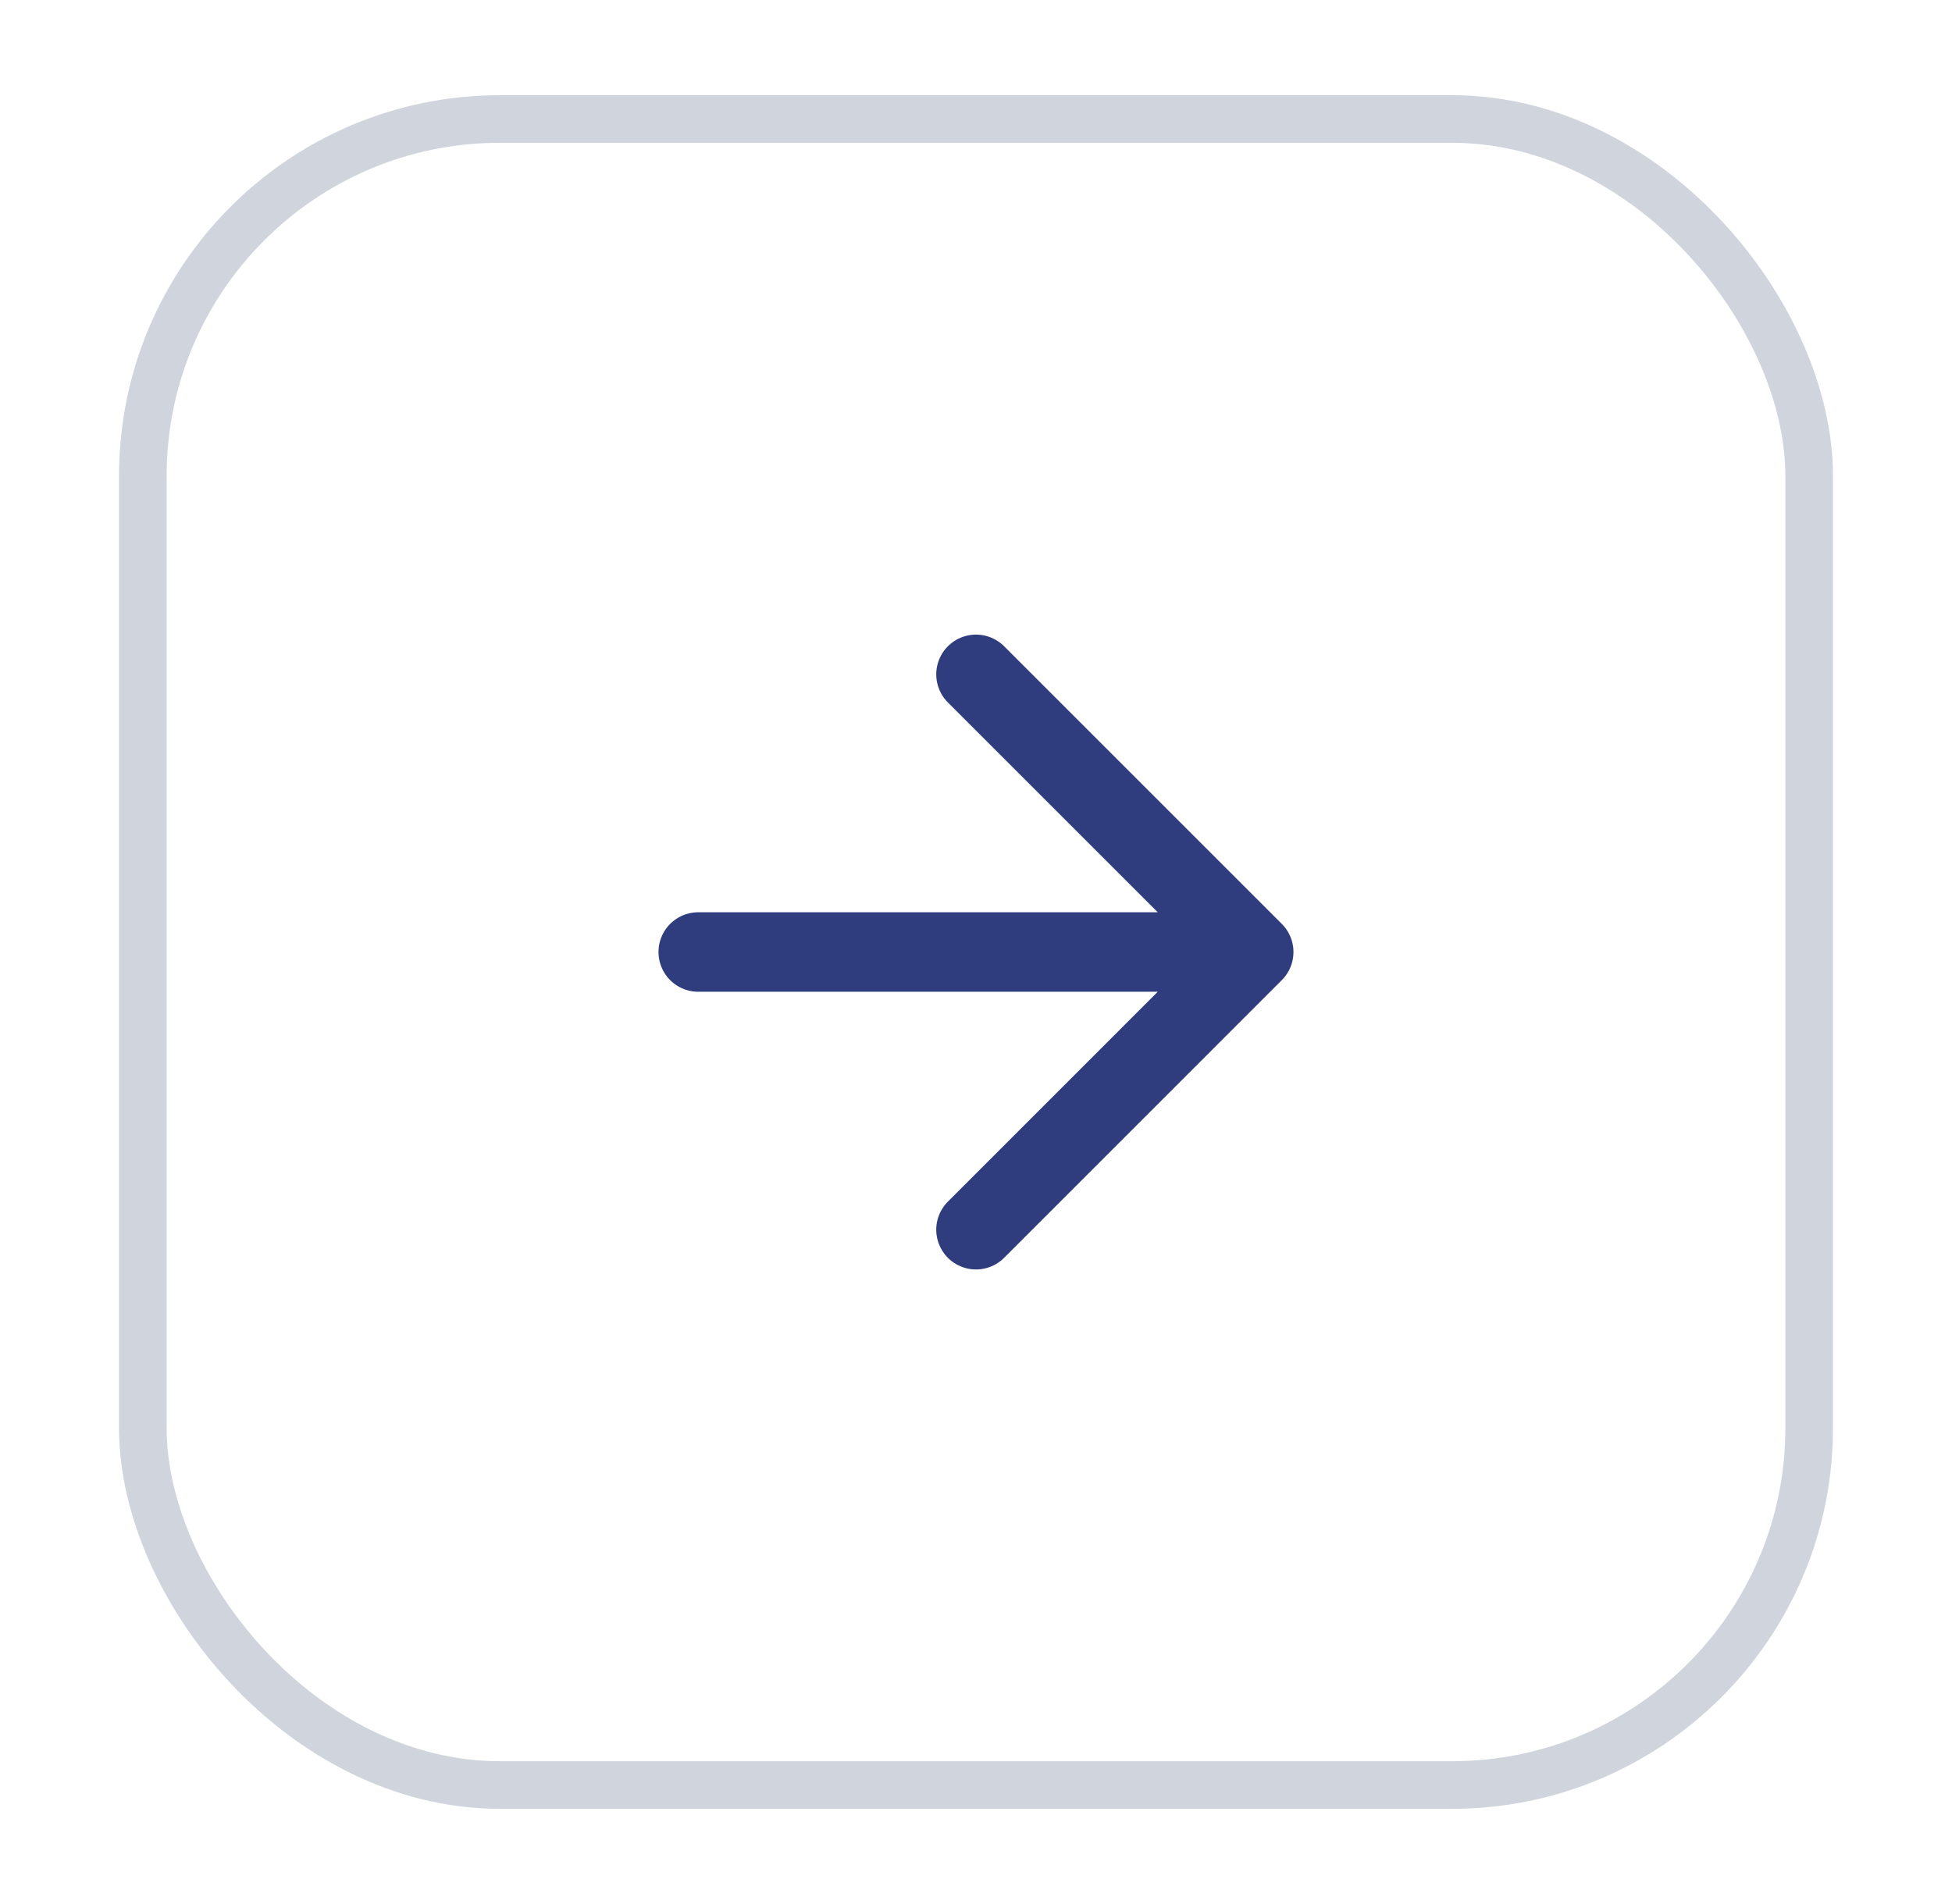 <svg width="41" height="40" viewBox="0 0 41 40" fill="none" xmlns="http://www.w3.org/2000/svg">
<g filter="url(#filter0_d_246_2957)">
<rect x="2.5" y="1" width="36" height="36" rx="8" fill="white"/>
<rect x="3" y="1.5" width="35" height="35" rx="7.5" stroke="#D0D5DD"/>
<path d="M14.666 19H26.333M26.333 19L20.5 13.167M26.333 19L20.5 24.834" stroke="#2F3D7E" stroke-width="1.67" stroke-linecap="round" stroke-linejoin="round"/>
</g>
<defs>
<filter id="filter0_d_246_2957" x="0.5" y="0" width="40" height="40" filterUnits="userSpaceOnUse" color-interpolation-filters="sRGB">
<feFlood flood-opacity="0" result="BackgroundImageFix"/>
<feColorMatrix in="SourceAlpha" type="matrix" values="0 0 0 0 0 0 0 0 0 0 0 0 0 0 0 0 0 0 127 0" result="hardAlpha"/>
<feOffset dy="1"/>
<feGaussianBlur stdDeviation="1"/>
<feColorMatrix type="matrix" values="0 0 0 0 0.063 0 0 0 0 0.094 0 0 0 0 0.157 0 0 0 0.05 0"/>
<feBlend mode="normal" in2="BackgroundImageFix" result="effect1_dropShadow_246_2957"/>
<feBlend mode="normal" in="SourceGraphic" in2="effect1_dropShadow_246_2957" result="shape"/>
</filter>
</defs>
</svg>
